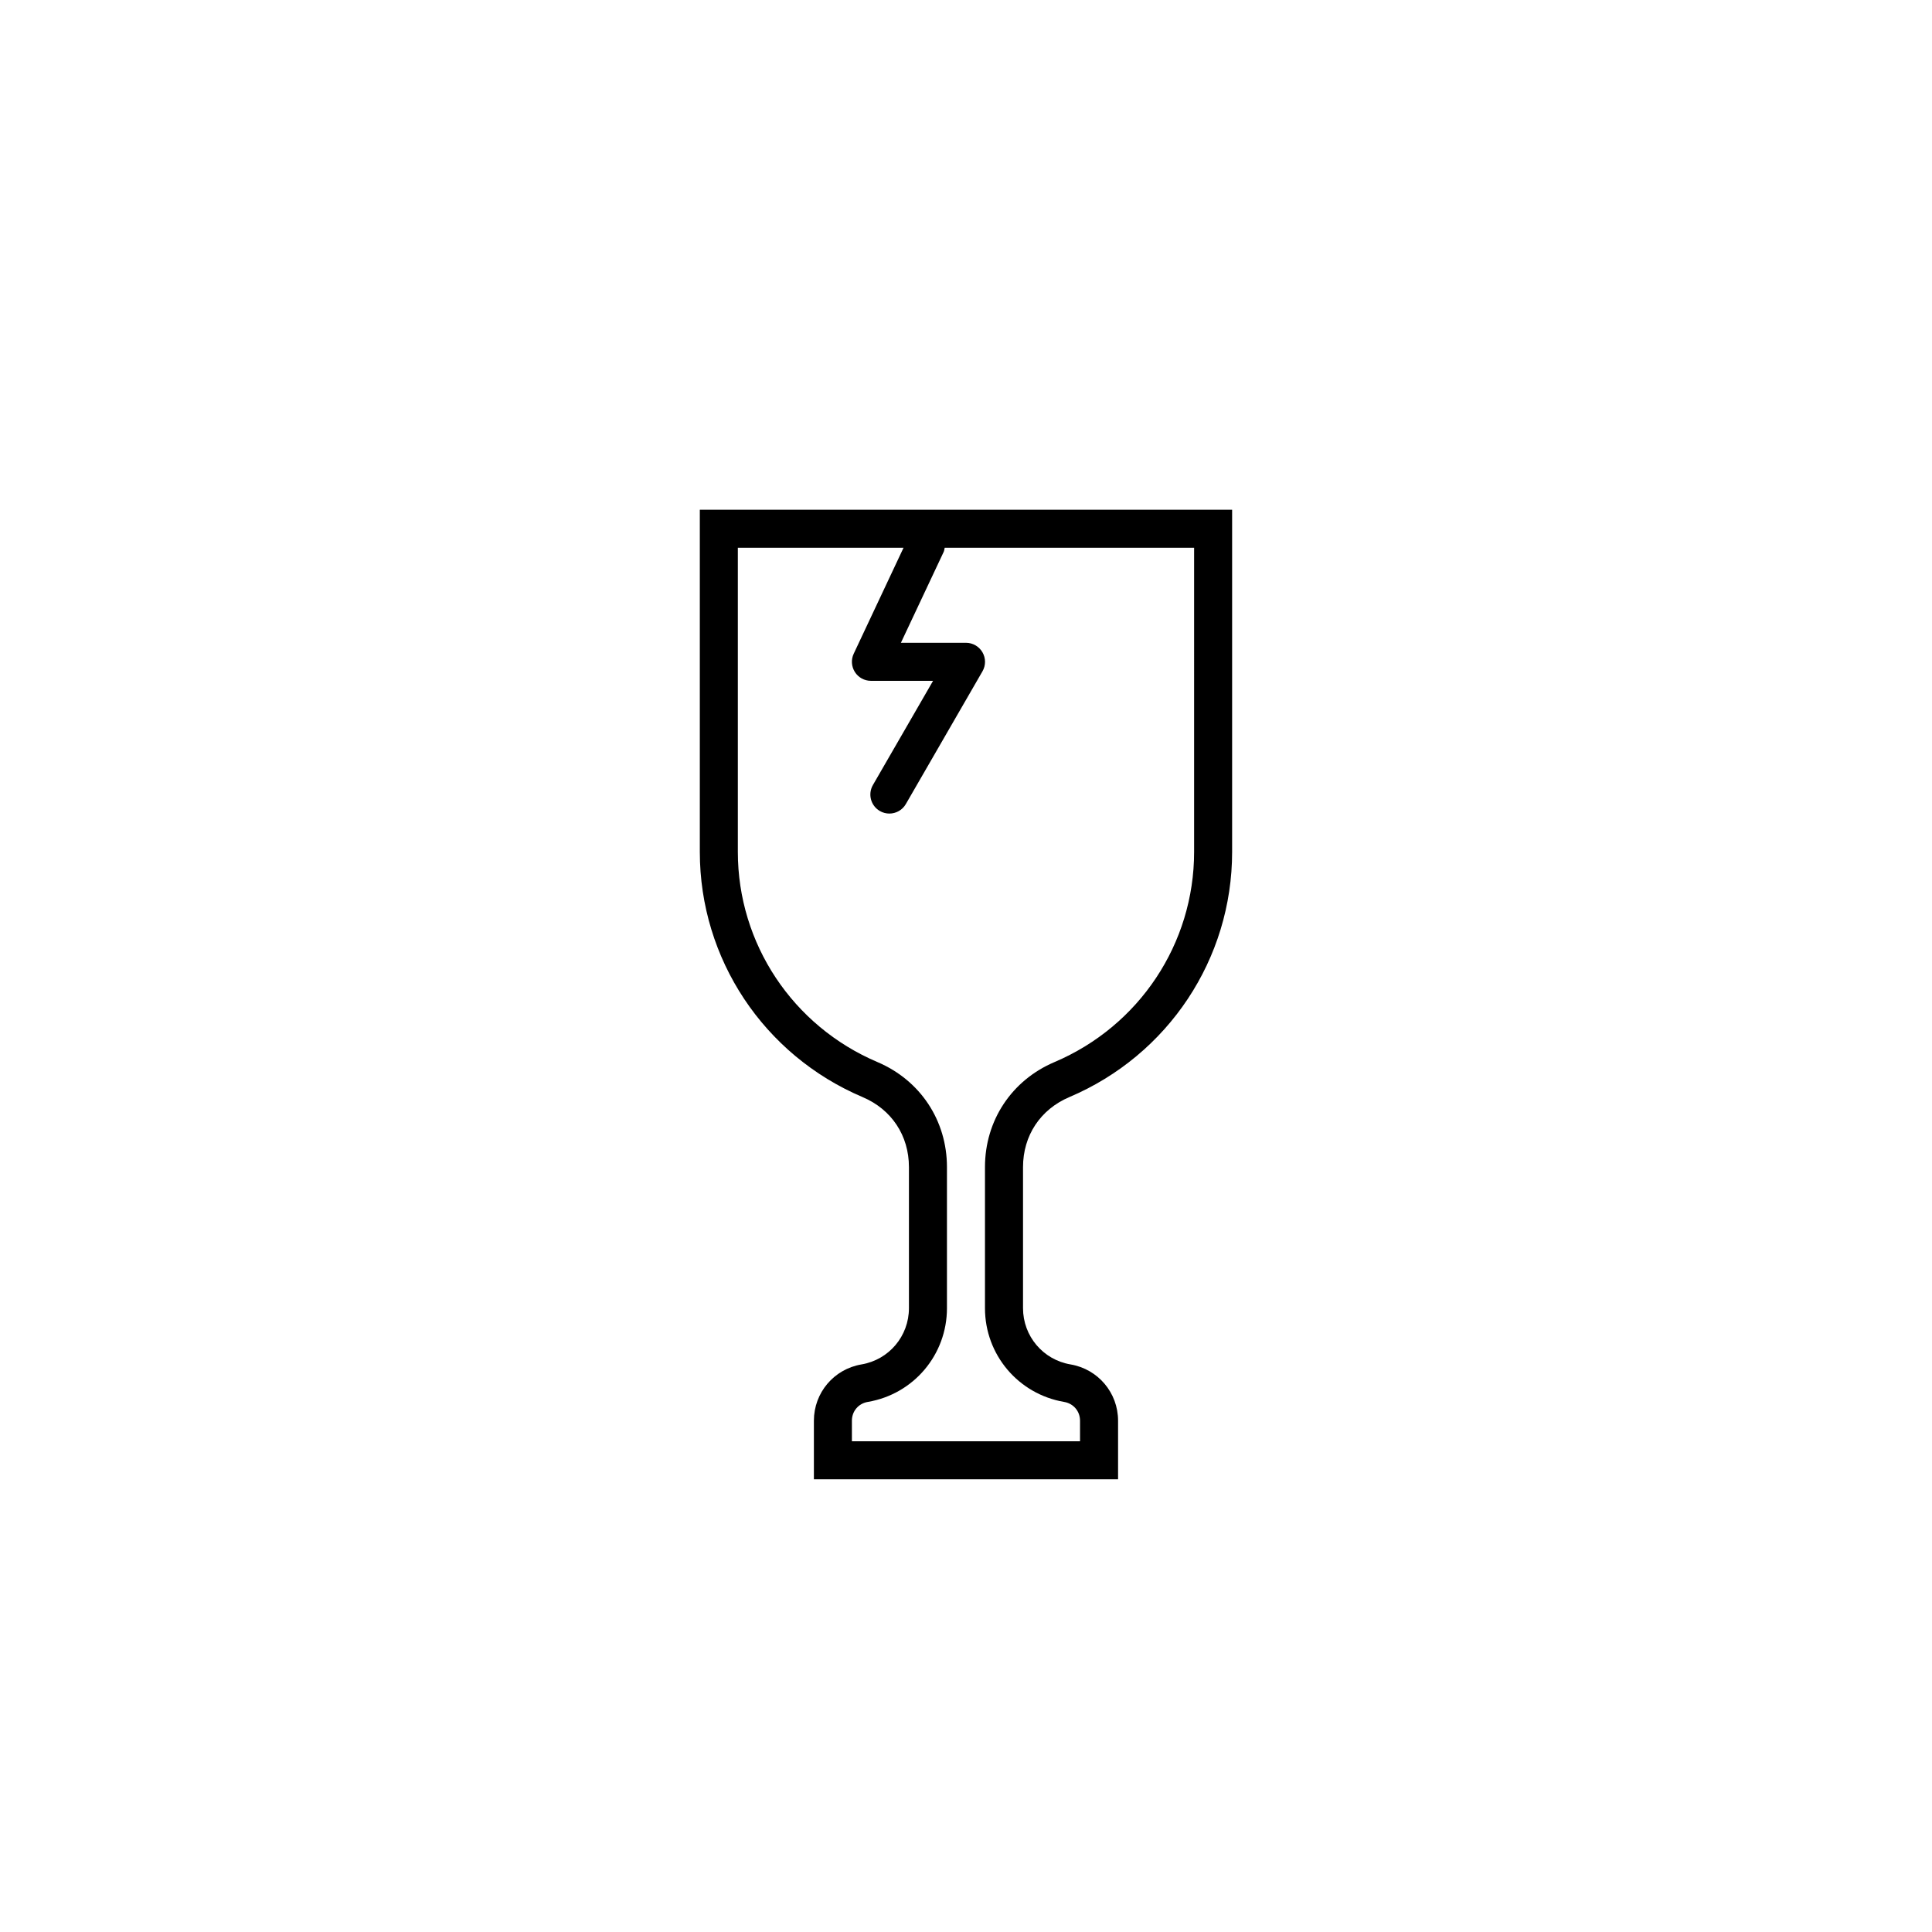 <?xml version="1.0" encoding="UTF-8"?>
<!-- Uploaded to: SVG Repo, www.svgrepo.com, Generator: SVG Repo Mixer Tools -->
<svg fill="#000000" width="800px" height="800px" version="1.1" viewBox="144 144 512 512" xmlns="http://www.w3.org/2000/svg">
 <path d="m329.46 279.09v90.68c0 28.336 16.93 53.844 43.141 64.973 7.688 3.262 12.277 10.199 12.277 18.555v37.383c0 7.402-5.297 13.68-12.586 14.906-7.305 1.238-12.602 7.508-12.602 14.918v15.527h80.609v-15.527c0-7.41-5.301-13.68-12.594-14.918-7.297-1.23-12.594-7.508-12.594-14.906v-37.383c0-8.352 4.59-15.289 12.281-18.559 26.207-11.129 43.133-36.637 43.133-64.969v-90.68zm130.99 90.68c0 24.285-14.523 46.145-37 55.691-11.367 4.832-18.422 15.496-18.422 27.836v37.383c0 12.328 8.828 22.777 20.988 24.848 2.477 0.422 4.203 2.469 4.203 4.977v5.449h-60.457v-5.453c0-2.508 1.727-4.555 4.207-4.977 12.164-2.062 20.984-12.516 20.984-24.844v-37.383c0-12.34-7.055-23.004-18.418-27.836-22.477-9.547-37-31.41-37-55.691v-80.605h43.91l-13.203 28.078c-0.734 1.562-0.613 3.391 0.309 4.848 0.926 1.457 2.527 2.336 4.258 2.336h16.465l-15.945 27.617c-1.391 2.414-0.562 5.492 1.844 6.883 0.789 0.457 1.656 0.676 2.516 0.676 1.742 0 3.438-0.902 4.367-2.519l20.309-35.176c0.902-1.562 0.902-3.477 0-5.039s-2.562-2.519-4.363-2.519h-17.254l11.355-24.133c0.145-0.336 0.164-0.699 0.246-1.051h66.102z"/>
</svg>
